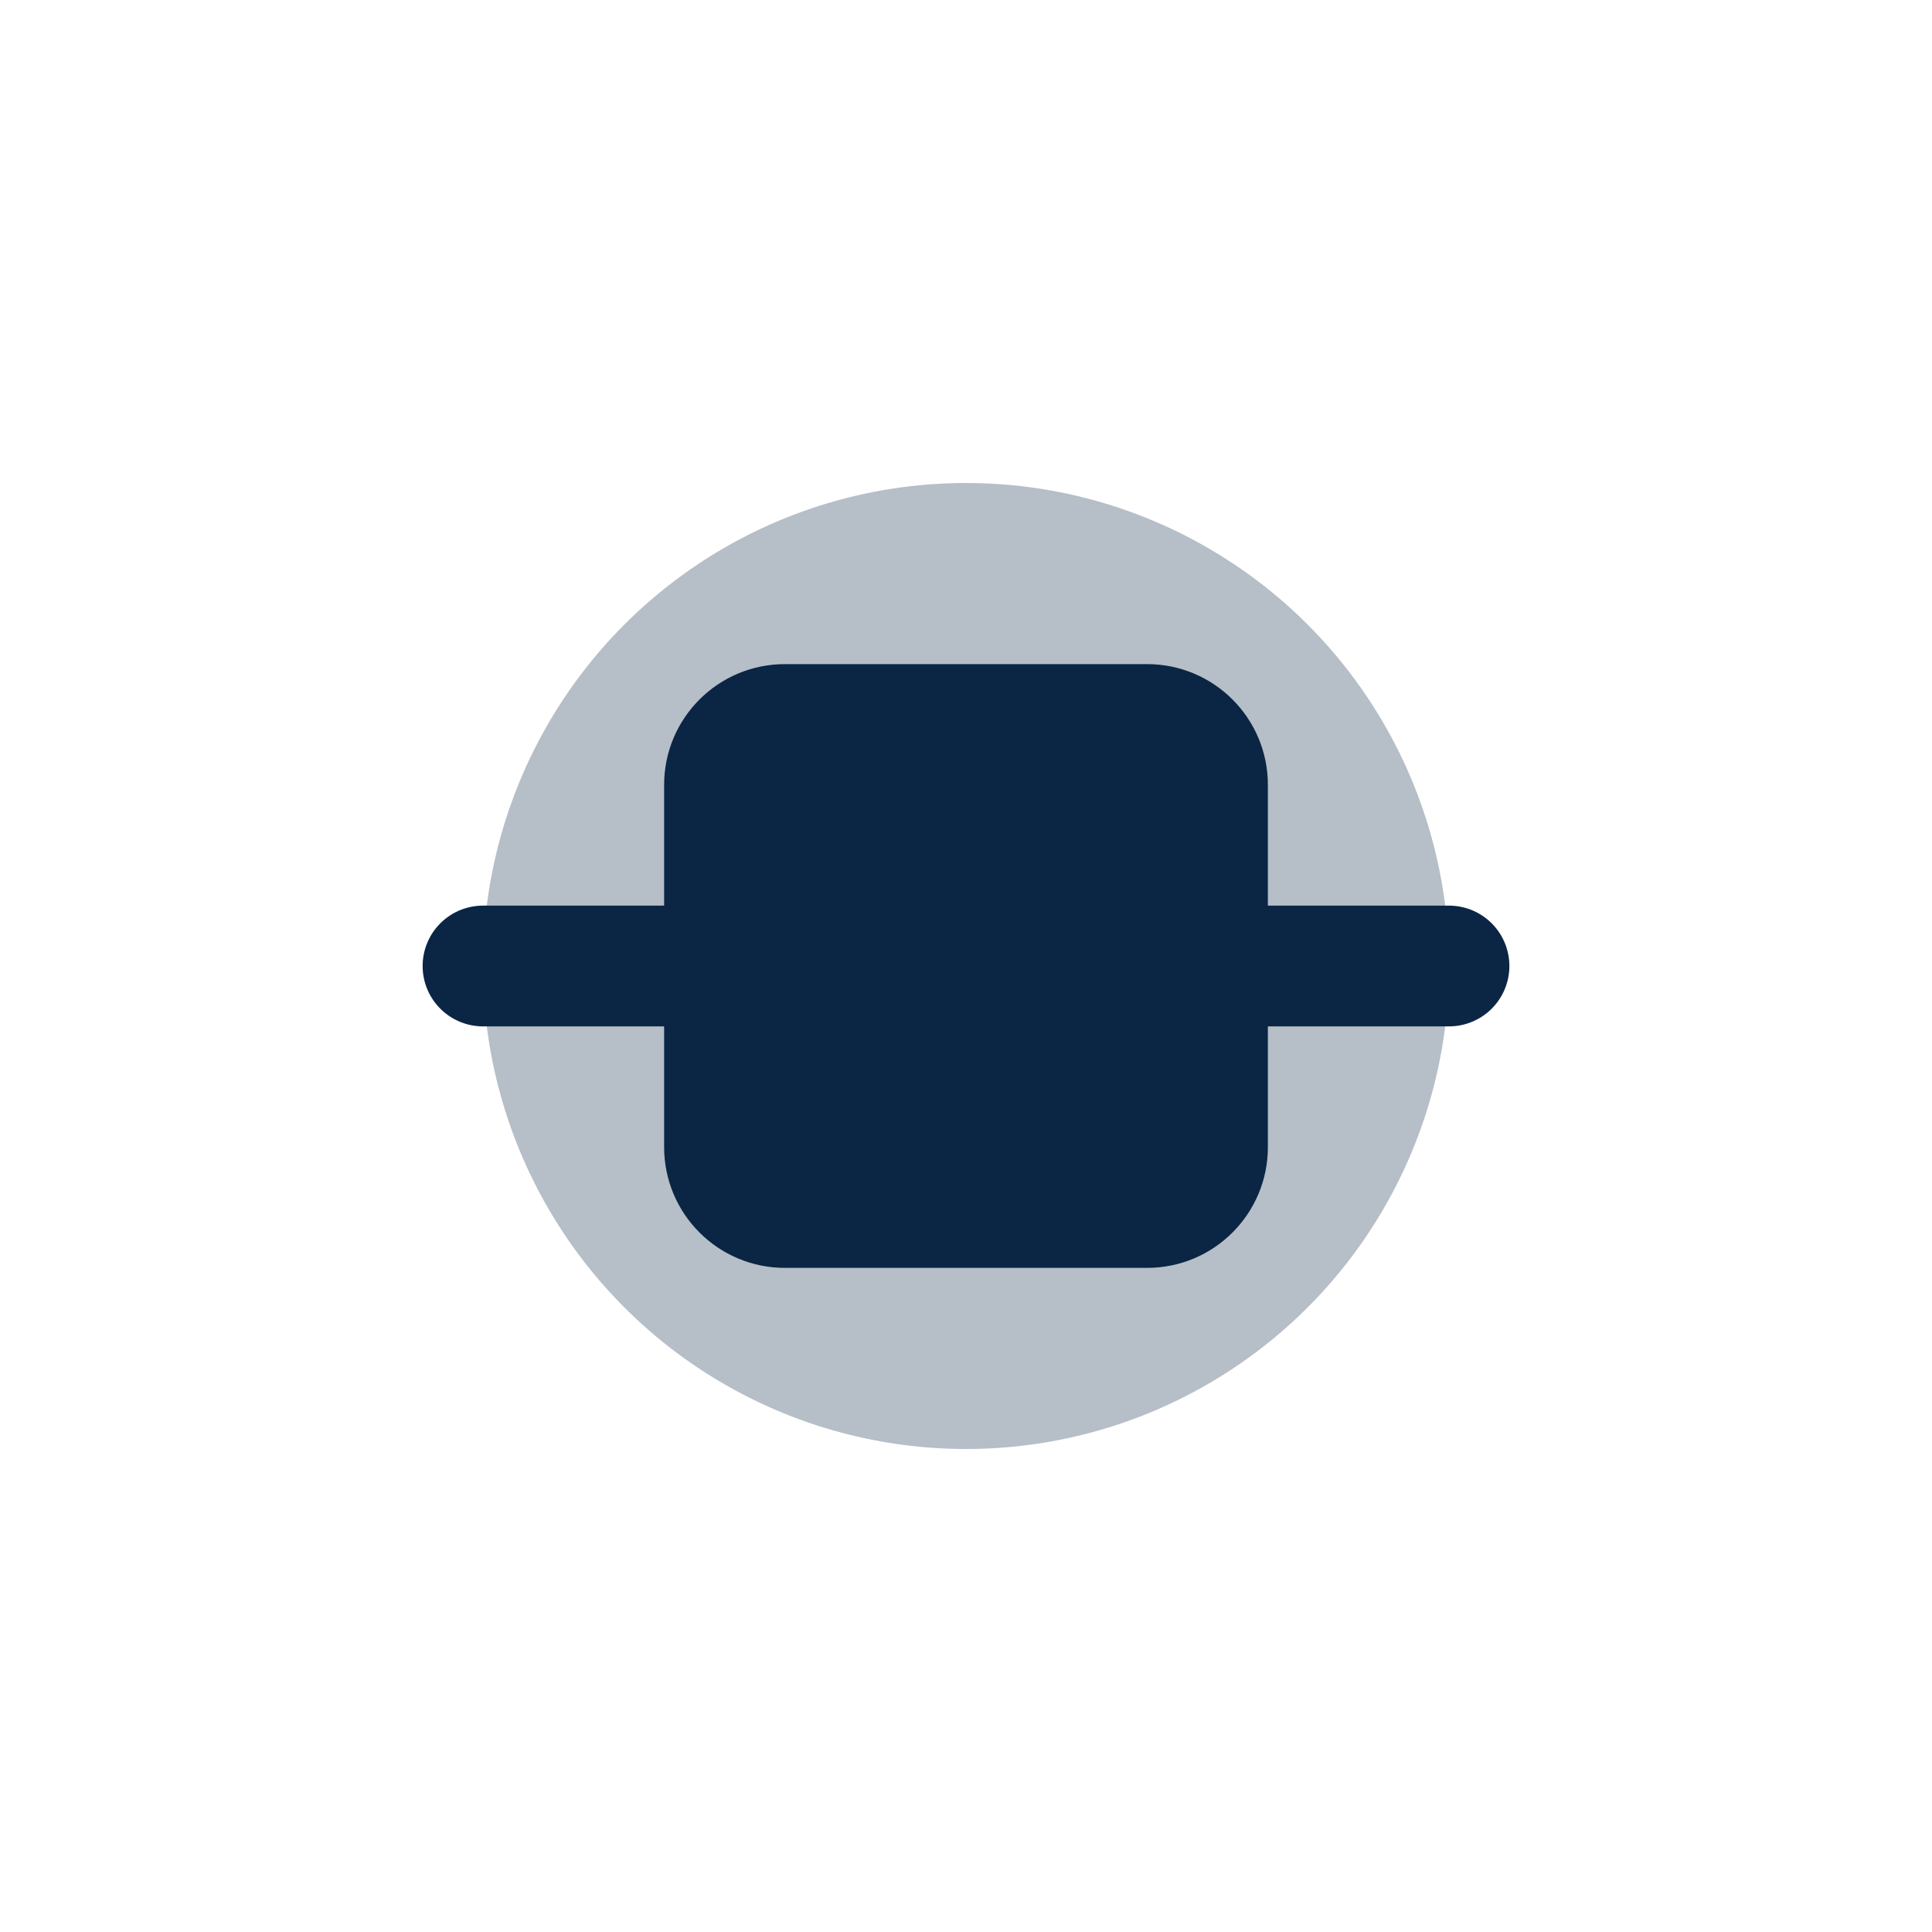 <svg width="64" height="64" viewBox="0 0 64 64" fill="none" xmlns="http://www.w3.org/2000/svg">
  <title>Logic-Droid Favicon</title>
  <g fill="#0B2545">
    <path d="M22 26C22 23.791 23.791 22 26 22H38C40.209 22 42 23.791 42 26V38C42 40.209 40.209 42 38 42H26C23.791 42 22 40.209 22 38V26Z"/>
    <circle cx="32" cy="32" r="16" fill-opacity="0.3"/>
    <path d="M16 32H48" stroke="#0B2545" stroke-width="4" stroke-linecap="round"/>
  </g>
</svg>
